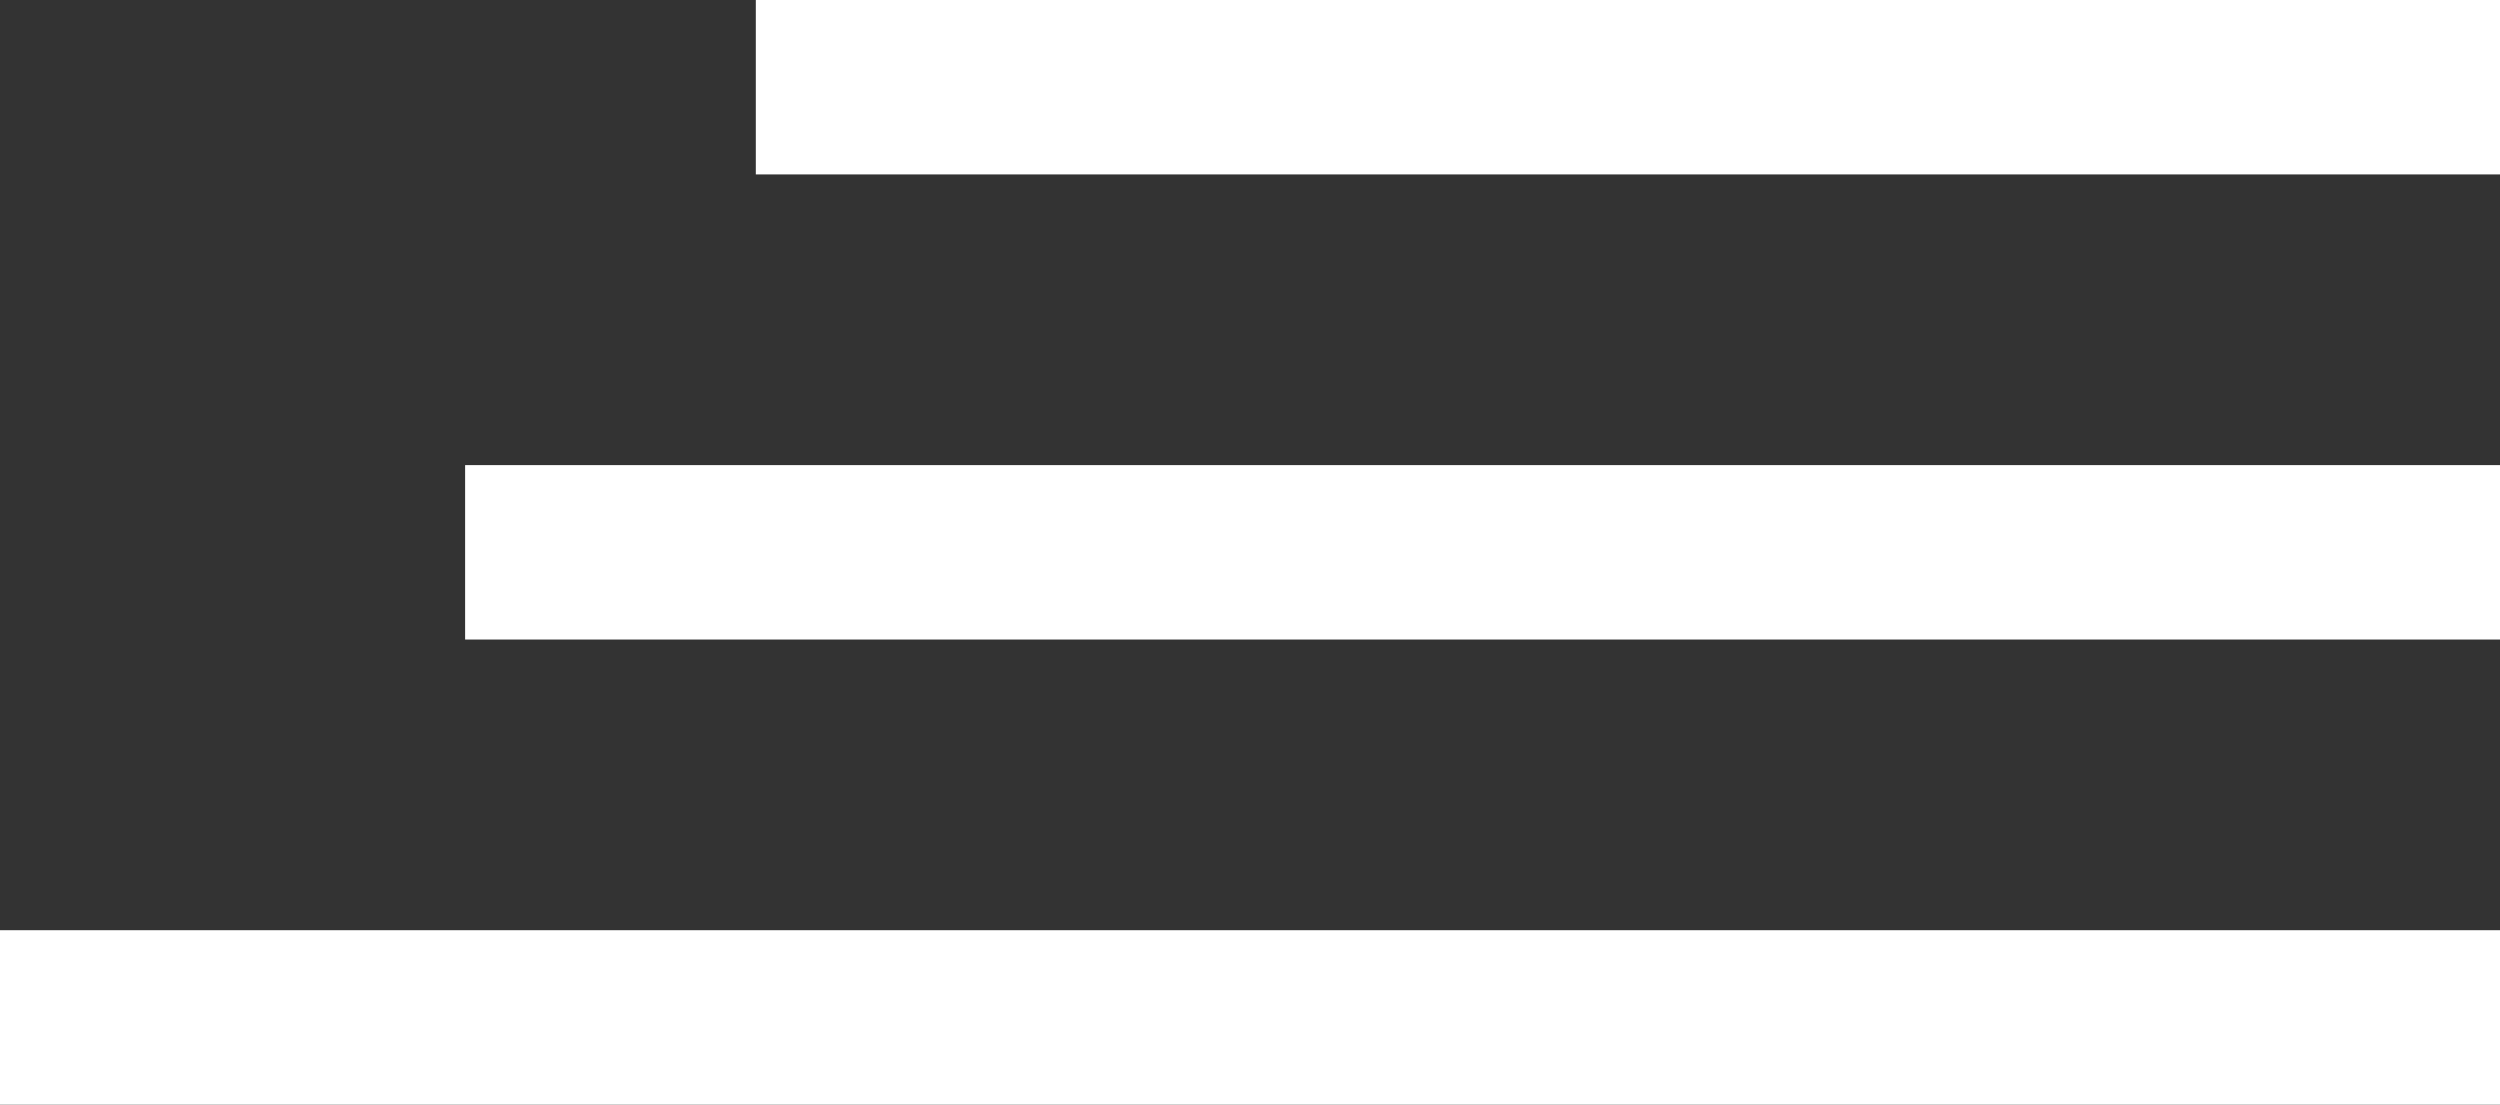 <?xml version="1.0" encoding="UTF-8"?> <svg xmlns="http://www.w3.org/2000/svg" width="43" height="19" viewBox="0 0 43 19" fill="none"><rect x="0" y="0" width="43" height="19" fill="#333333" stroke="none"/> <line x1="13" y1="1.5" x2="43" y2="1.5" stroke="white" stroke-width="3"></line> <line x1="8" y1="9.5" x2="43" y2="9.5" stroke="white" stroke-width="3"></line> <line y1="17.5" x2="43" y2="17.5" stroke="white" stroke-width="3"></line> </svg> 